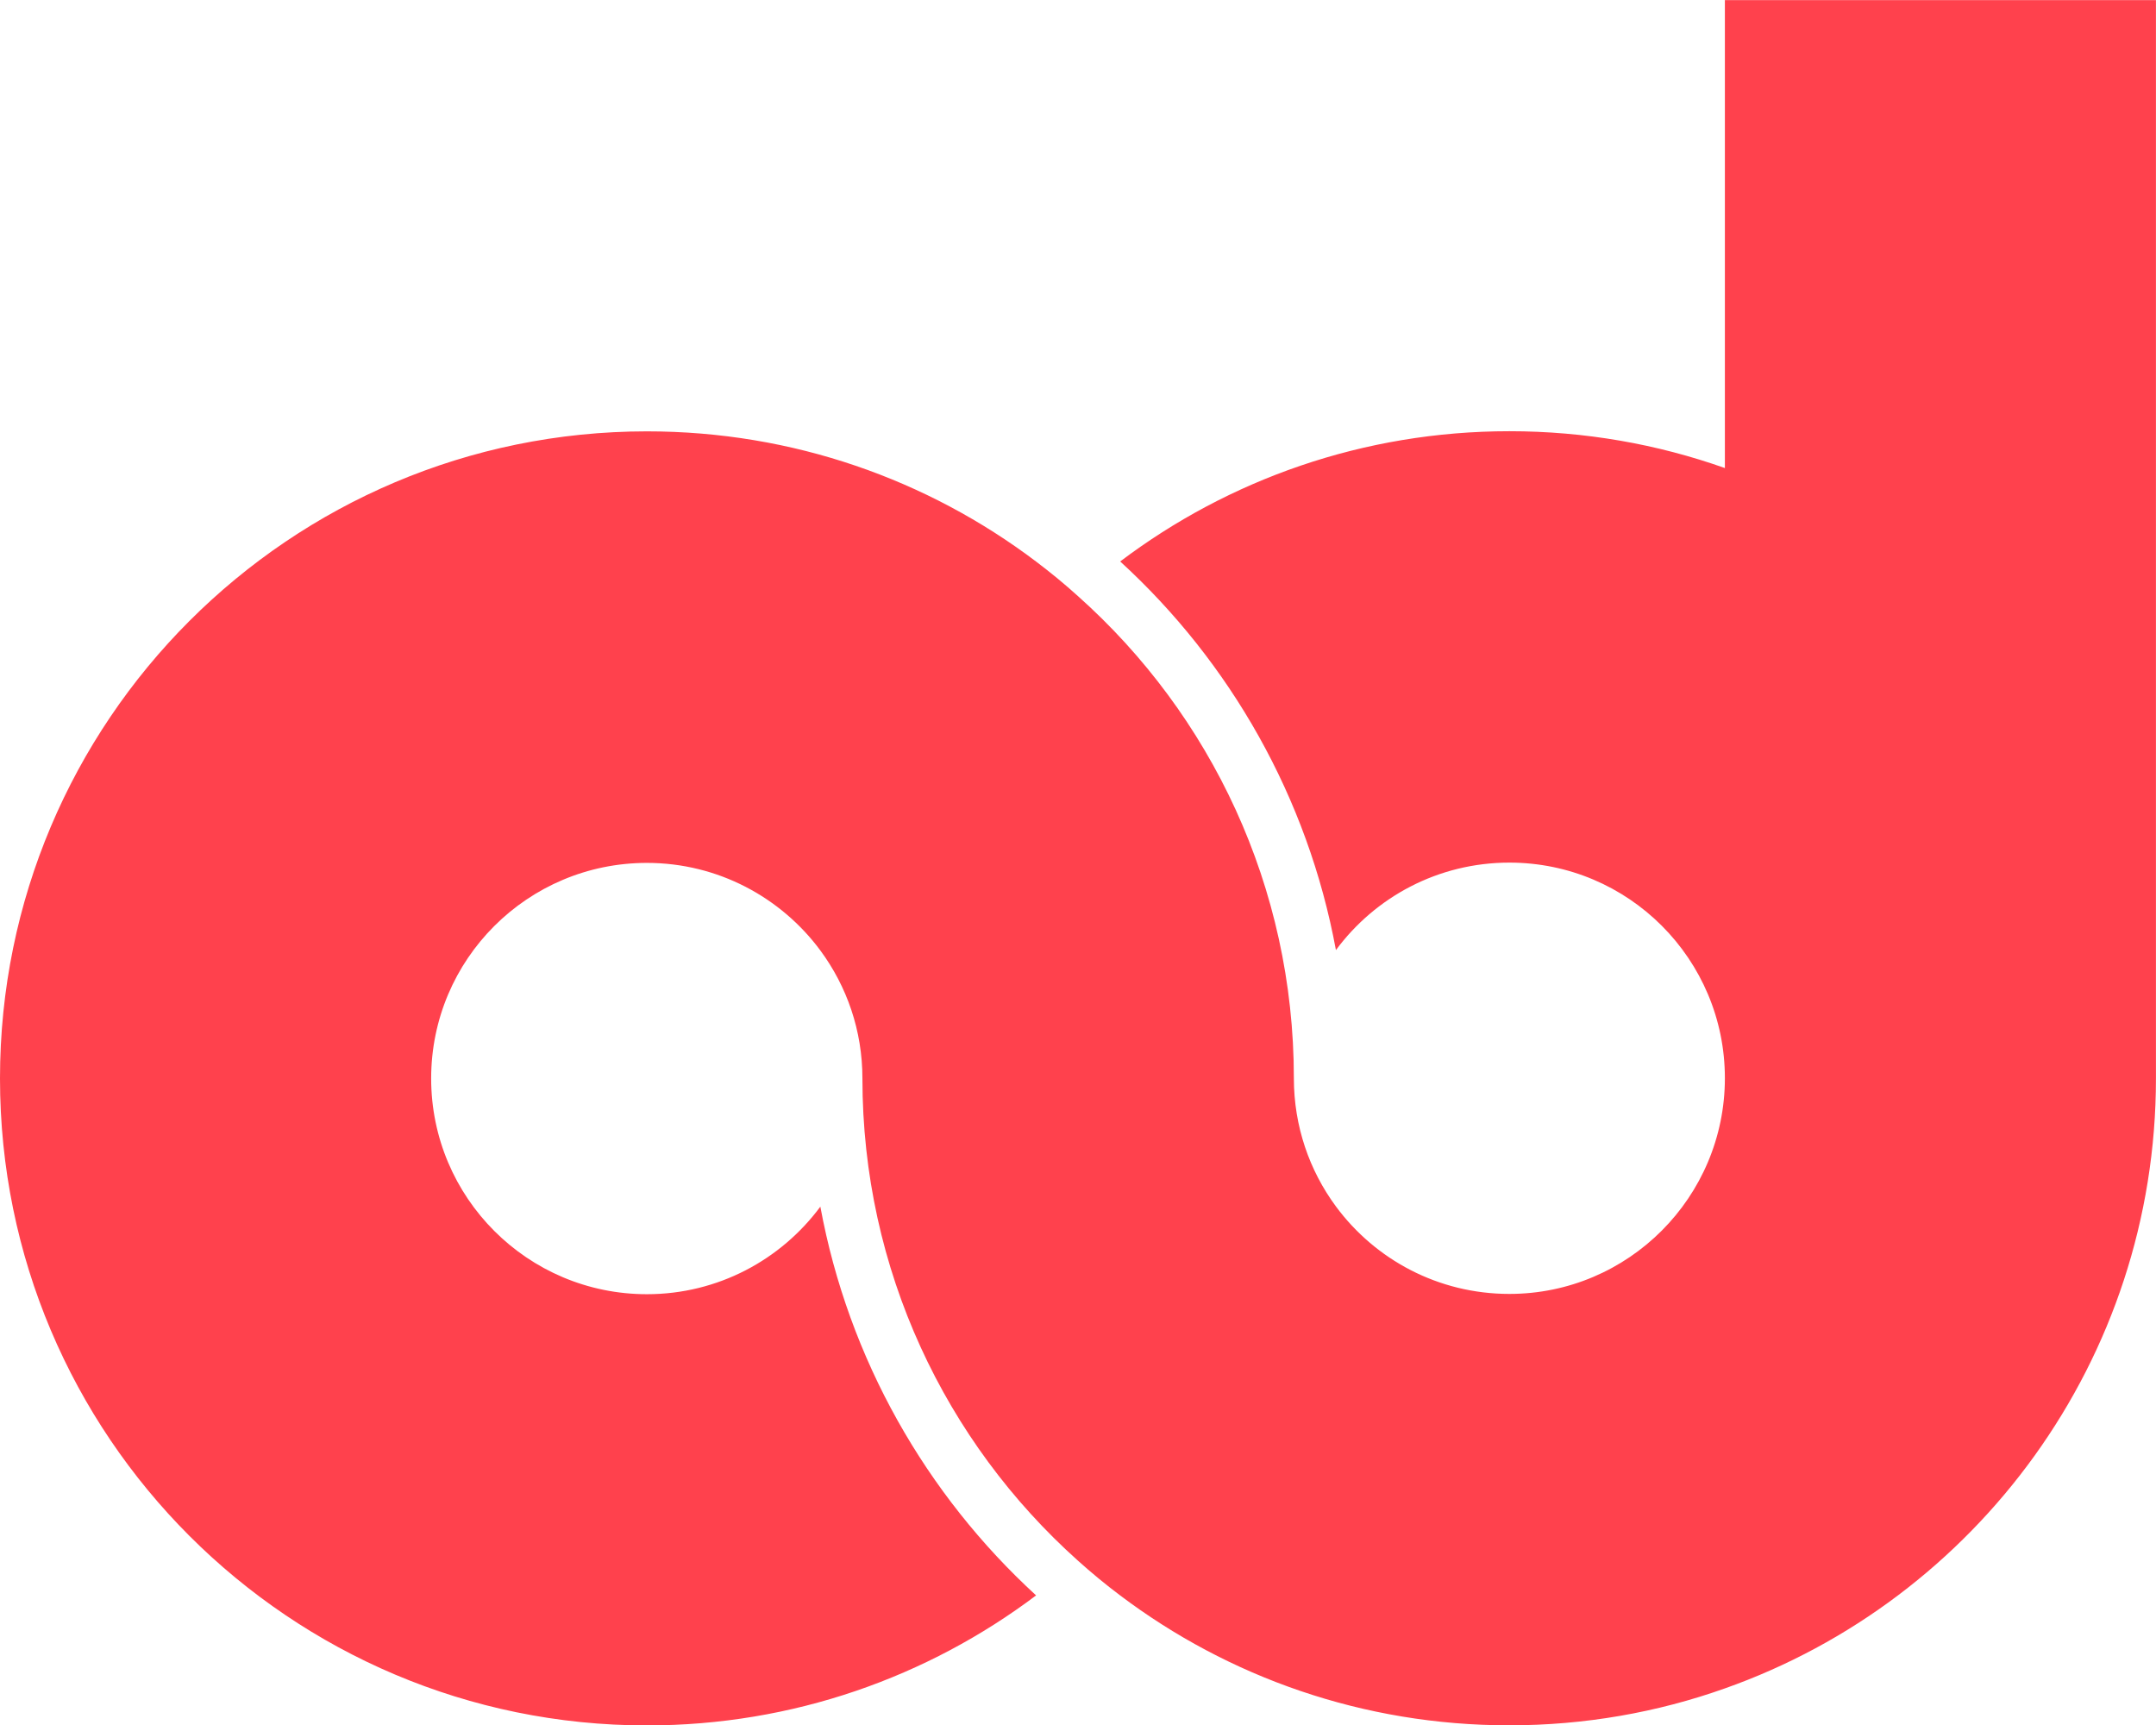 <?xml version="1.0" encoding="UTF-8"?>
<svg xmlns="http://www.w3.org/2000/svg" viewBox="0 0 453.59 362.96">
  <path d="M362.89,0V98.46c-14.19-5.03-29.46-7.75-45.34-7.75-30.72,0-59.09,10.19-81.88,27.4,23.12,21.14,39.47,49.65,45.39,81.75,8.26-11.16,21.5-18.4,36.49-18.4,25.07,0,45.34,20.32,45.34,45.34s-20.3,45.39-45.34,45.39c-14.99,0-28.23-7.23-36.49-18.4-5.57-7.54-8.85-16.86-8.85-26.97,0-40.29-17.5-76.5-45.39-101.39-2.82-2.56-5.8-5-8.83-7.29-22.78-17.22-51.14-27.4-81.88-27.4C60.92,90.75,0,151.7,0,226.86s60.92,136.1,136.1,136.1c30.72,0,59.09-10.19,81.88-27.35-23.12-21.19-39.47-49.68-45.39-81.78-8.26,11.16-21.53,18.42-36.49,18.42-25.07,0-45.39-20.32-45.39-45.39s20.32-45.34,45.39-45.34c14.93,0,28.23,7.26,36.49,18.42,5.57,7.54,8.85,16.83,8.85,26.92,0,40.29,17.5,76.52,45.34,101.44,2.85,2.56,5.8,5,8.85,7.29,22.78,17.19,51.14,27.35,81.88,27.35,15.91,0,31.18-2.72,45.34-7.75,52.83-18.65,90.73-69.08,90.73-128.35V.02h-90.73l.02-.02h0Z" style="fill: #ff414d;"/>
</svg>